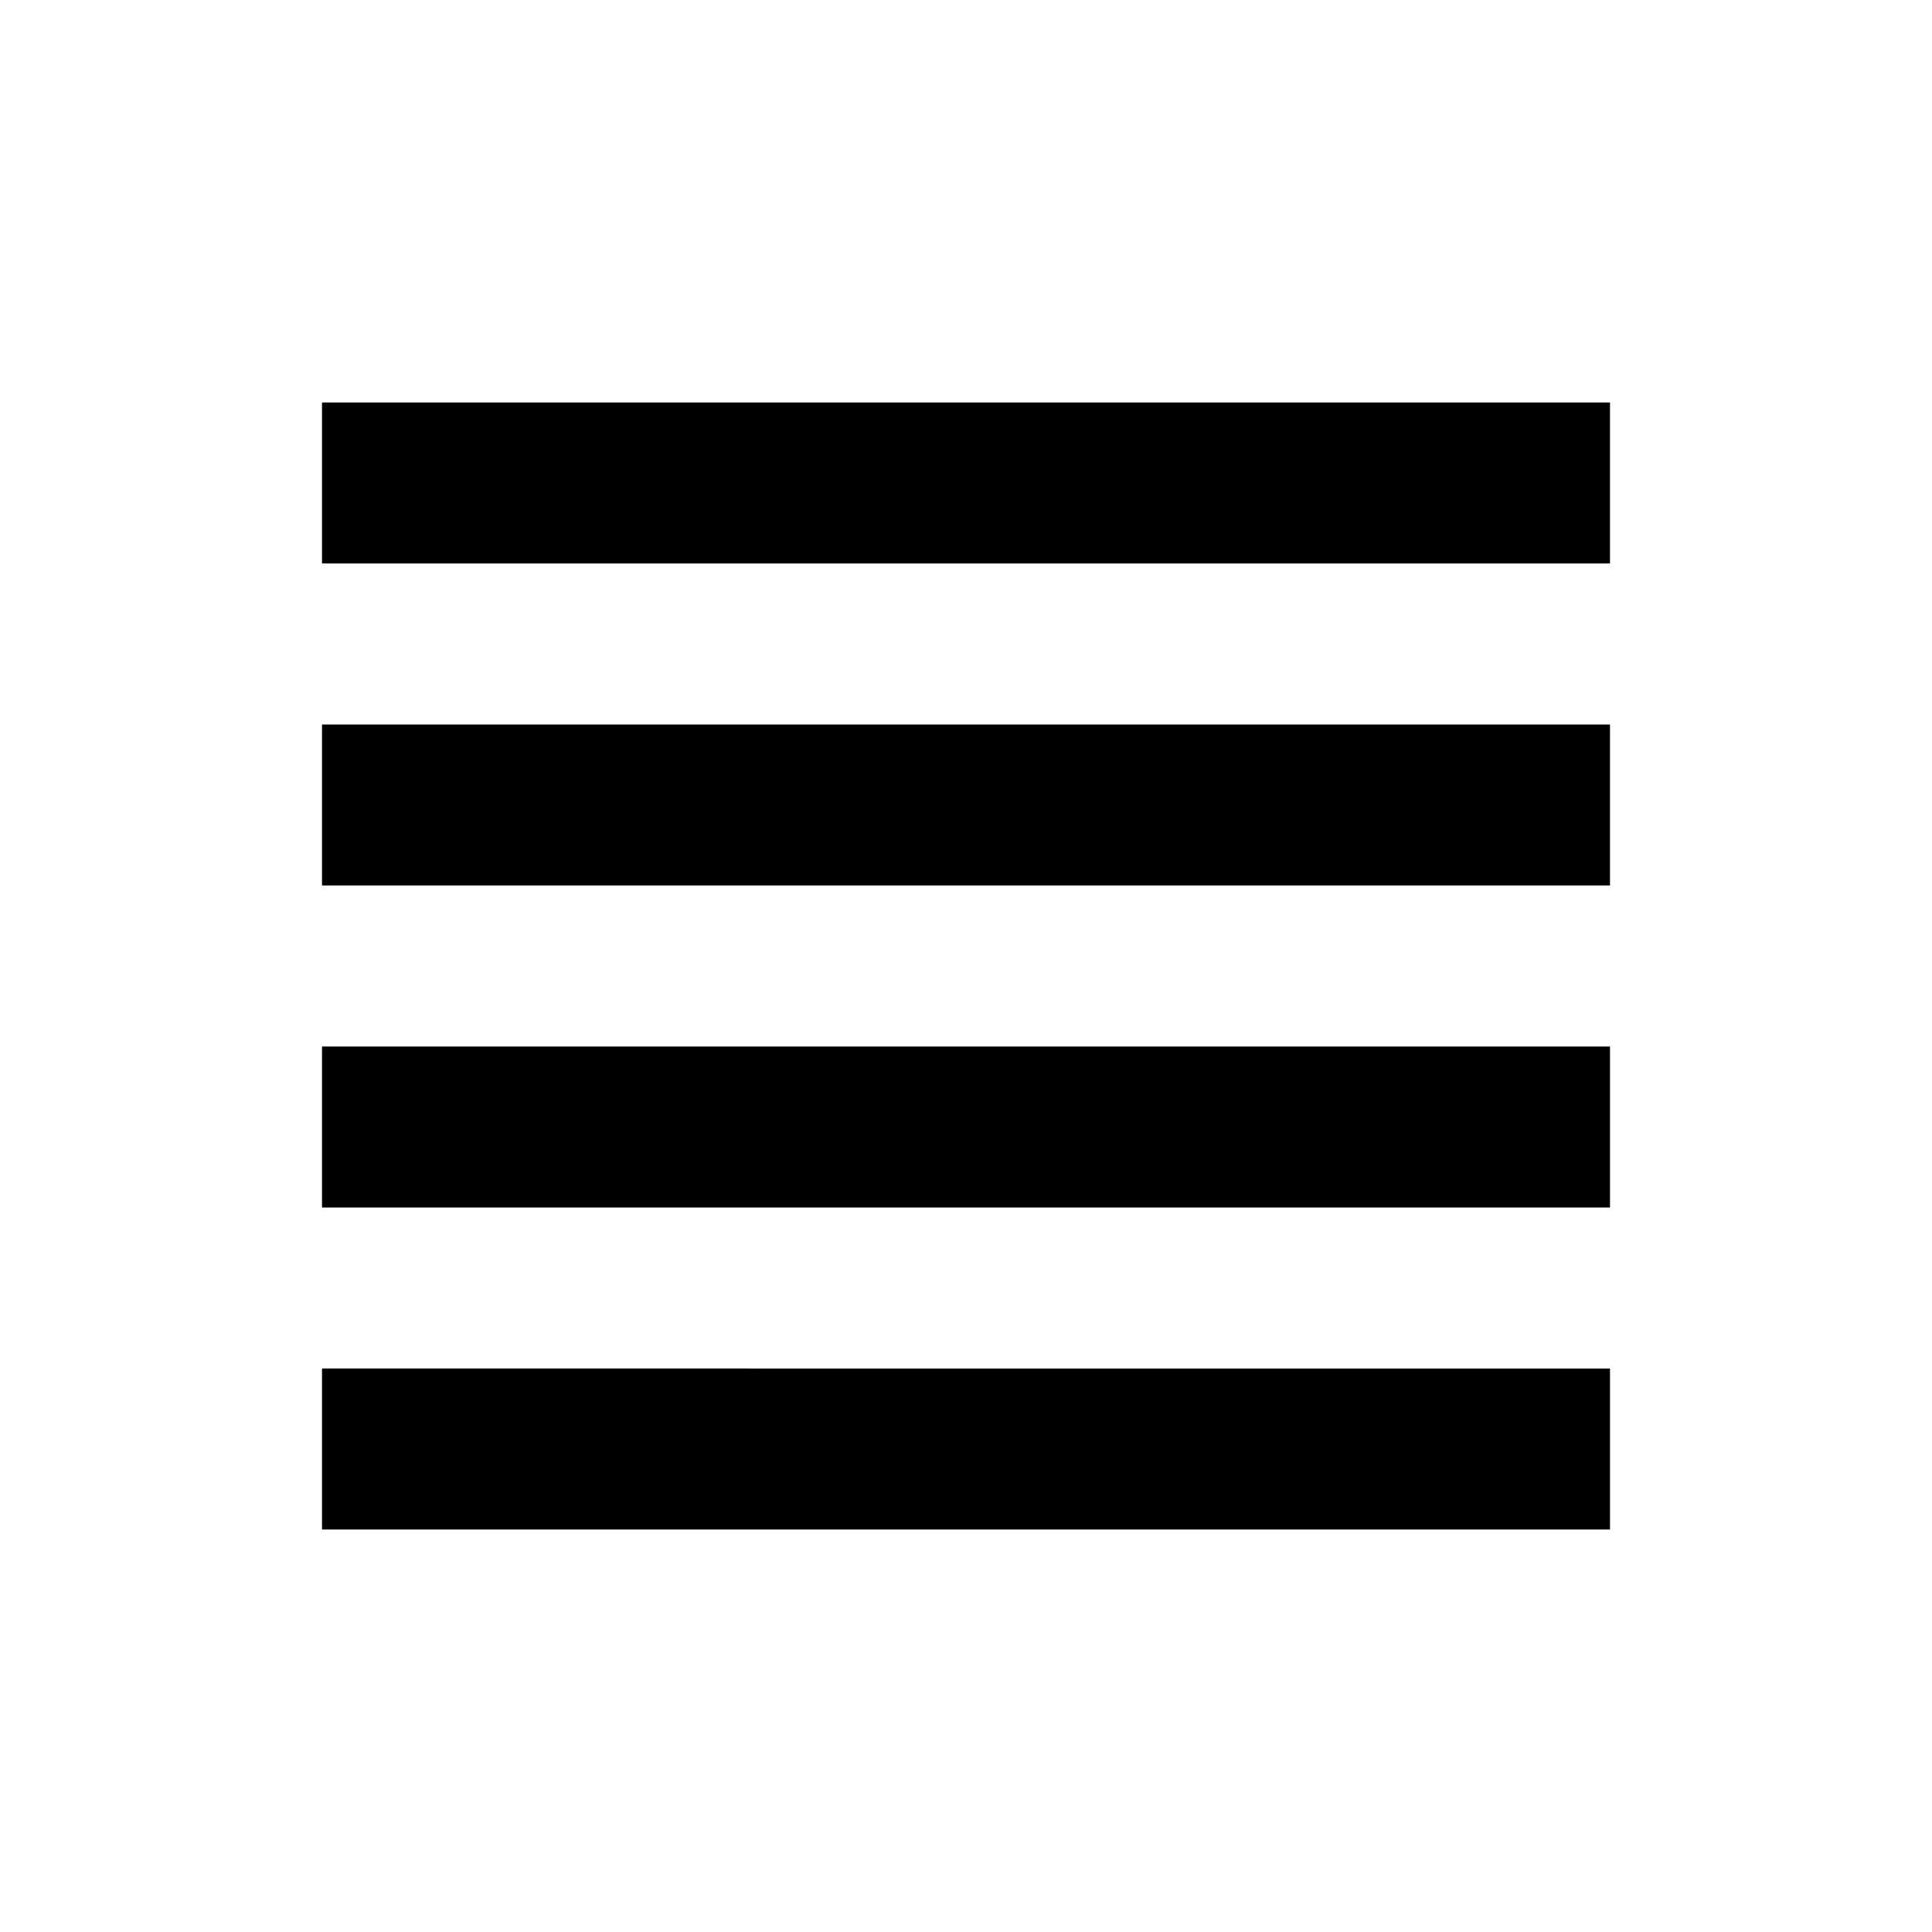 <?xml version="1.0" encoding="utf-8"?><!-- Скачано с сайта svg4.ru / Downloaded from svg4.ru -->
<svg width="800px" height="800px" viewBox="0 0 24 24" xmlns="http://www.w3.org/2000/svg">
<rect x="0" fill="none" width="24" height="24"/>
<g>
<path d="M4 19h16v-2H4v2zm16-6H4v2h16v-2zM4 9v2h16V9H4zm16-4H4v2h16V5z"/>
</g>
</svg>